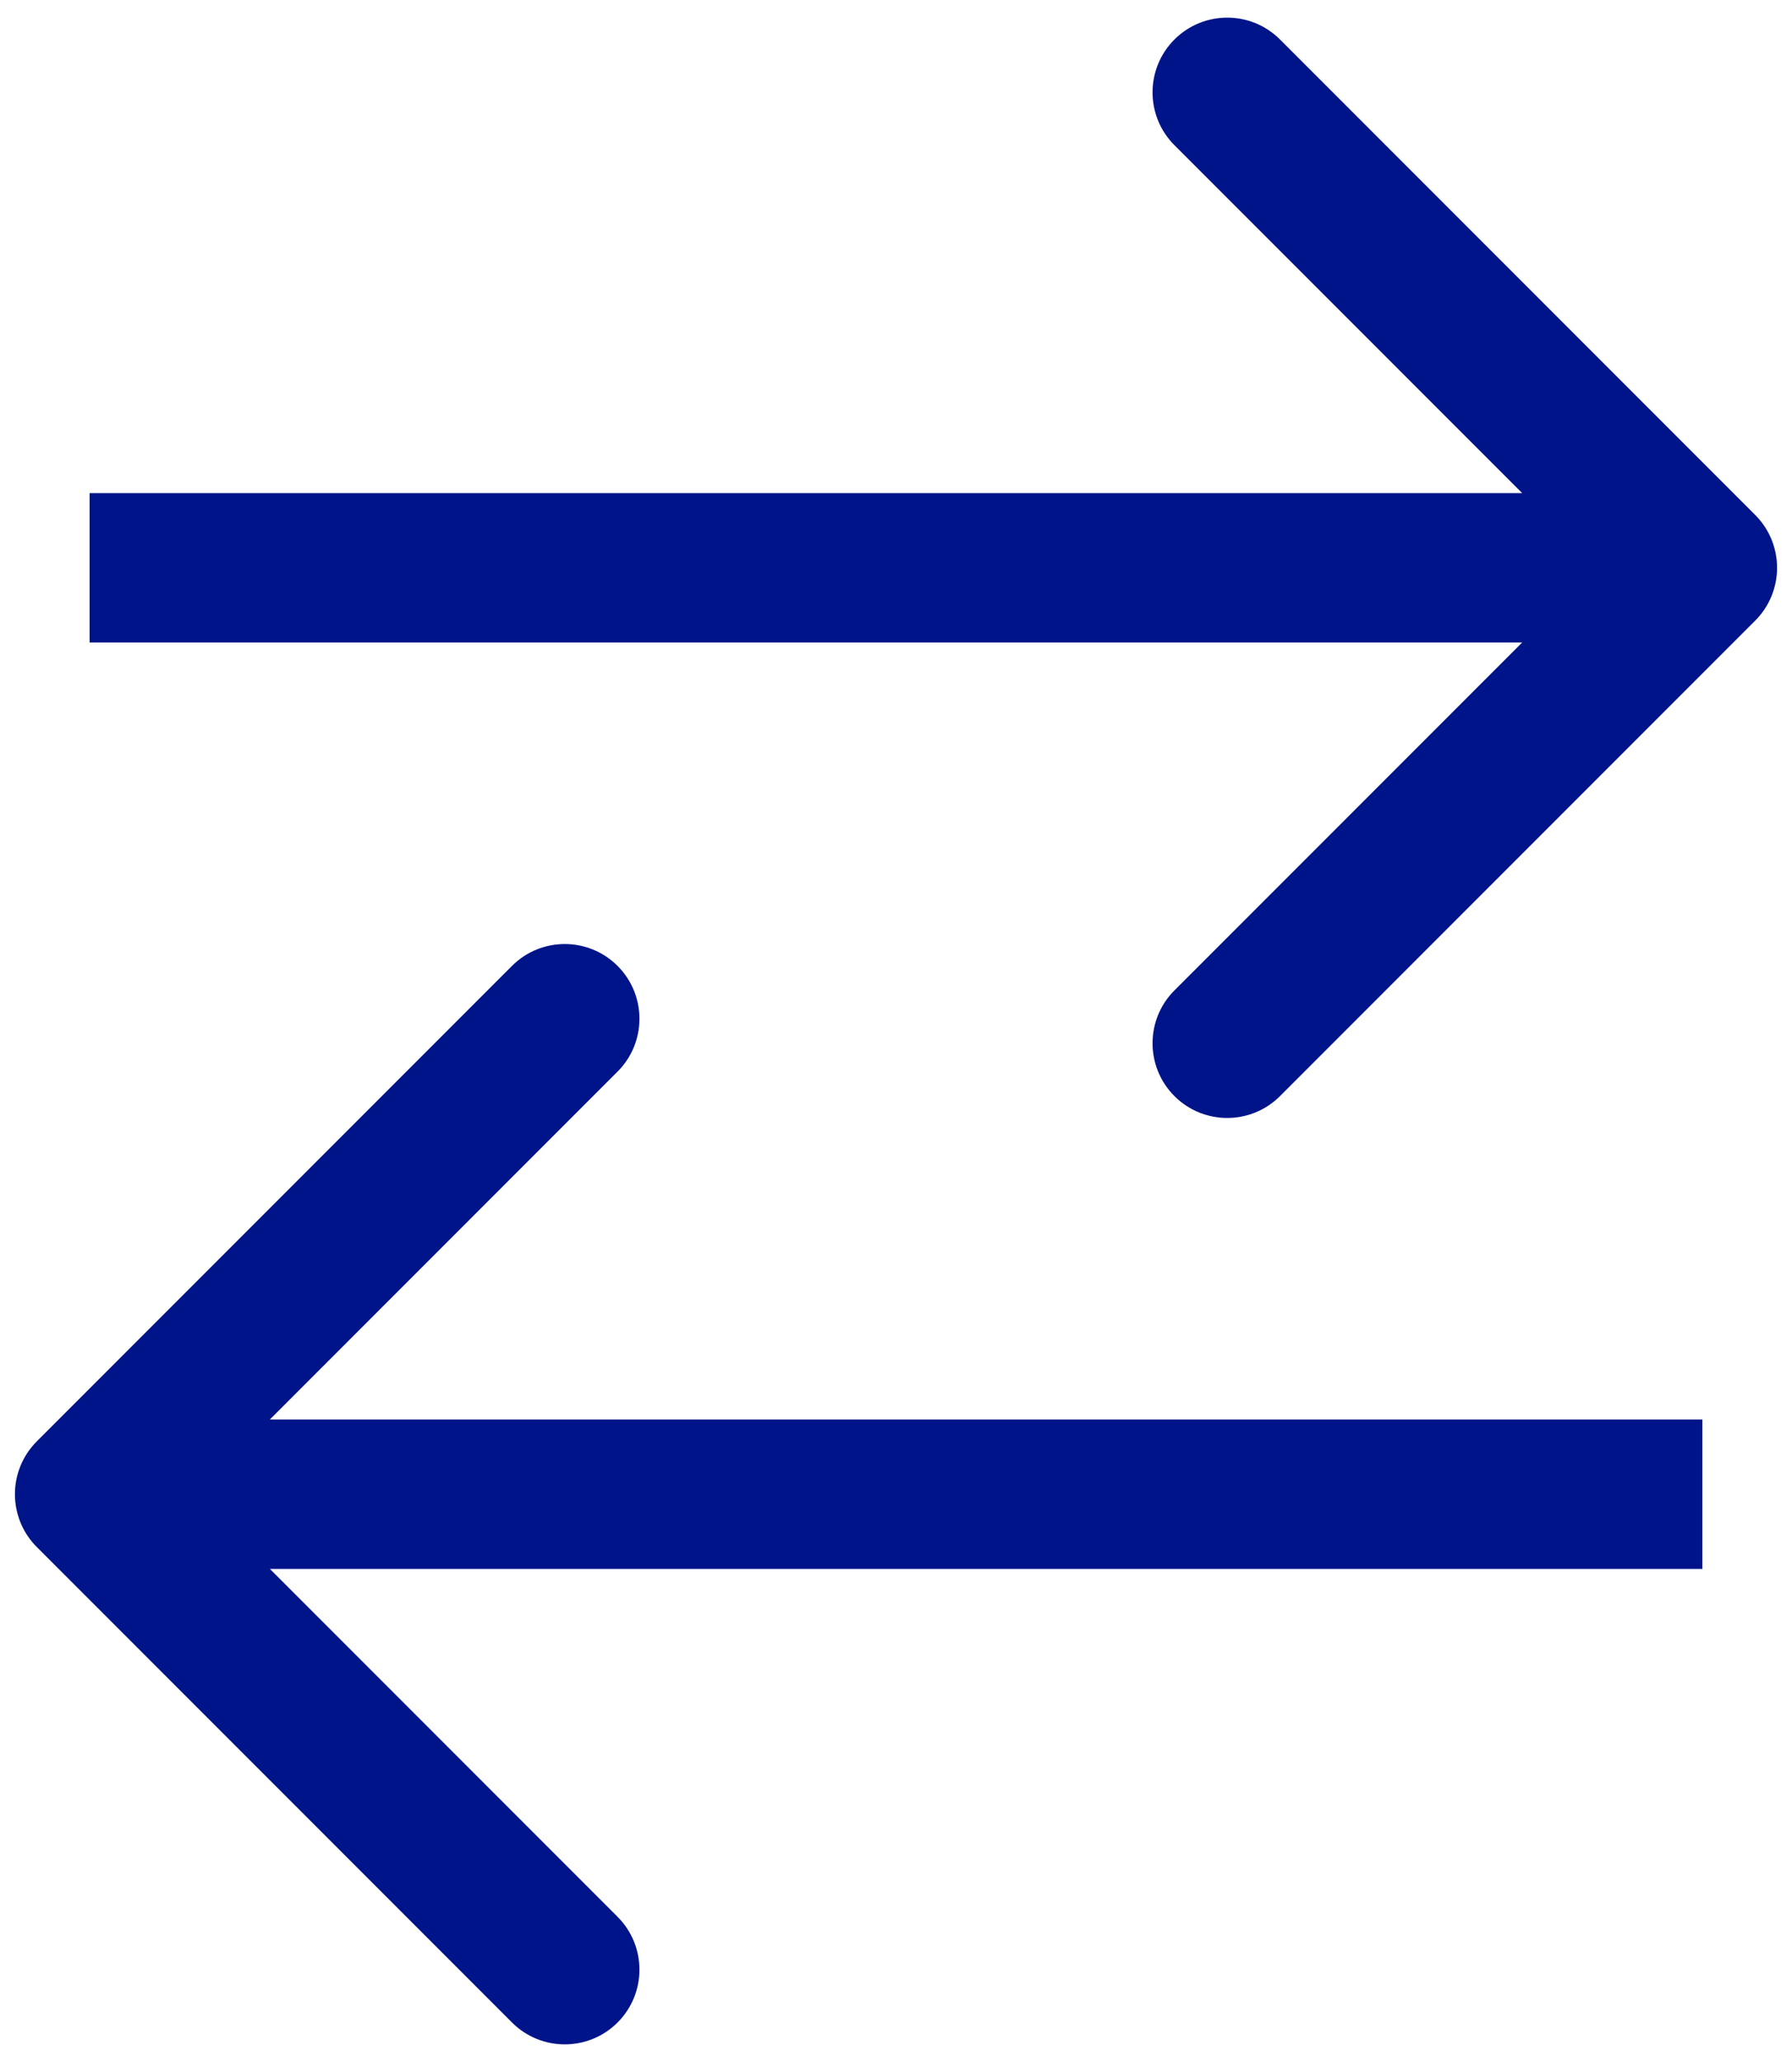 <svg width="60" height="69" viewBox="0 0 60 69" fill="none" xmlns="http://www.w3.org/2000/svg">
<path d="M58.768 20.768C59.744 19.791 59.744 18.209 58.768 17.232L42.858 1.322C41.882 0.346 40.299 0.346 39.322 1.322C38.346 2.299 38.346 3.882 39.322 4.858L53.465 19L39.322 33.142C38.346 34.118 38.346 35.701 39.322 36.678C40.299 37.654 41.882 37.654 42.858 36.678L58.768 20.768ZM3 21.5H57V16.5H3V21.5Z" fill="#001489"/>
<path d="M1.232 48.232C0.256 49.209 0.256 50.791 1.232 51.768L17.142 67.678C18.118 68.654 19.701 68.654 20.678 67.678C21.654 66.701 21.654 65.118 20.678 64.142L6.536 50L20.678 35.858C21.654 34.882 21.654 33.299 20.678 32.322C19.701 31.346 18.118 31.346 17.142 32.322L1.232 48.232ZM57 47.5L3 47.5L3 52.5L57 52.5L57 47.5Z" fill="#001489"/>
</svg>
